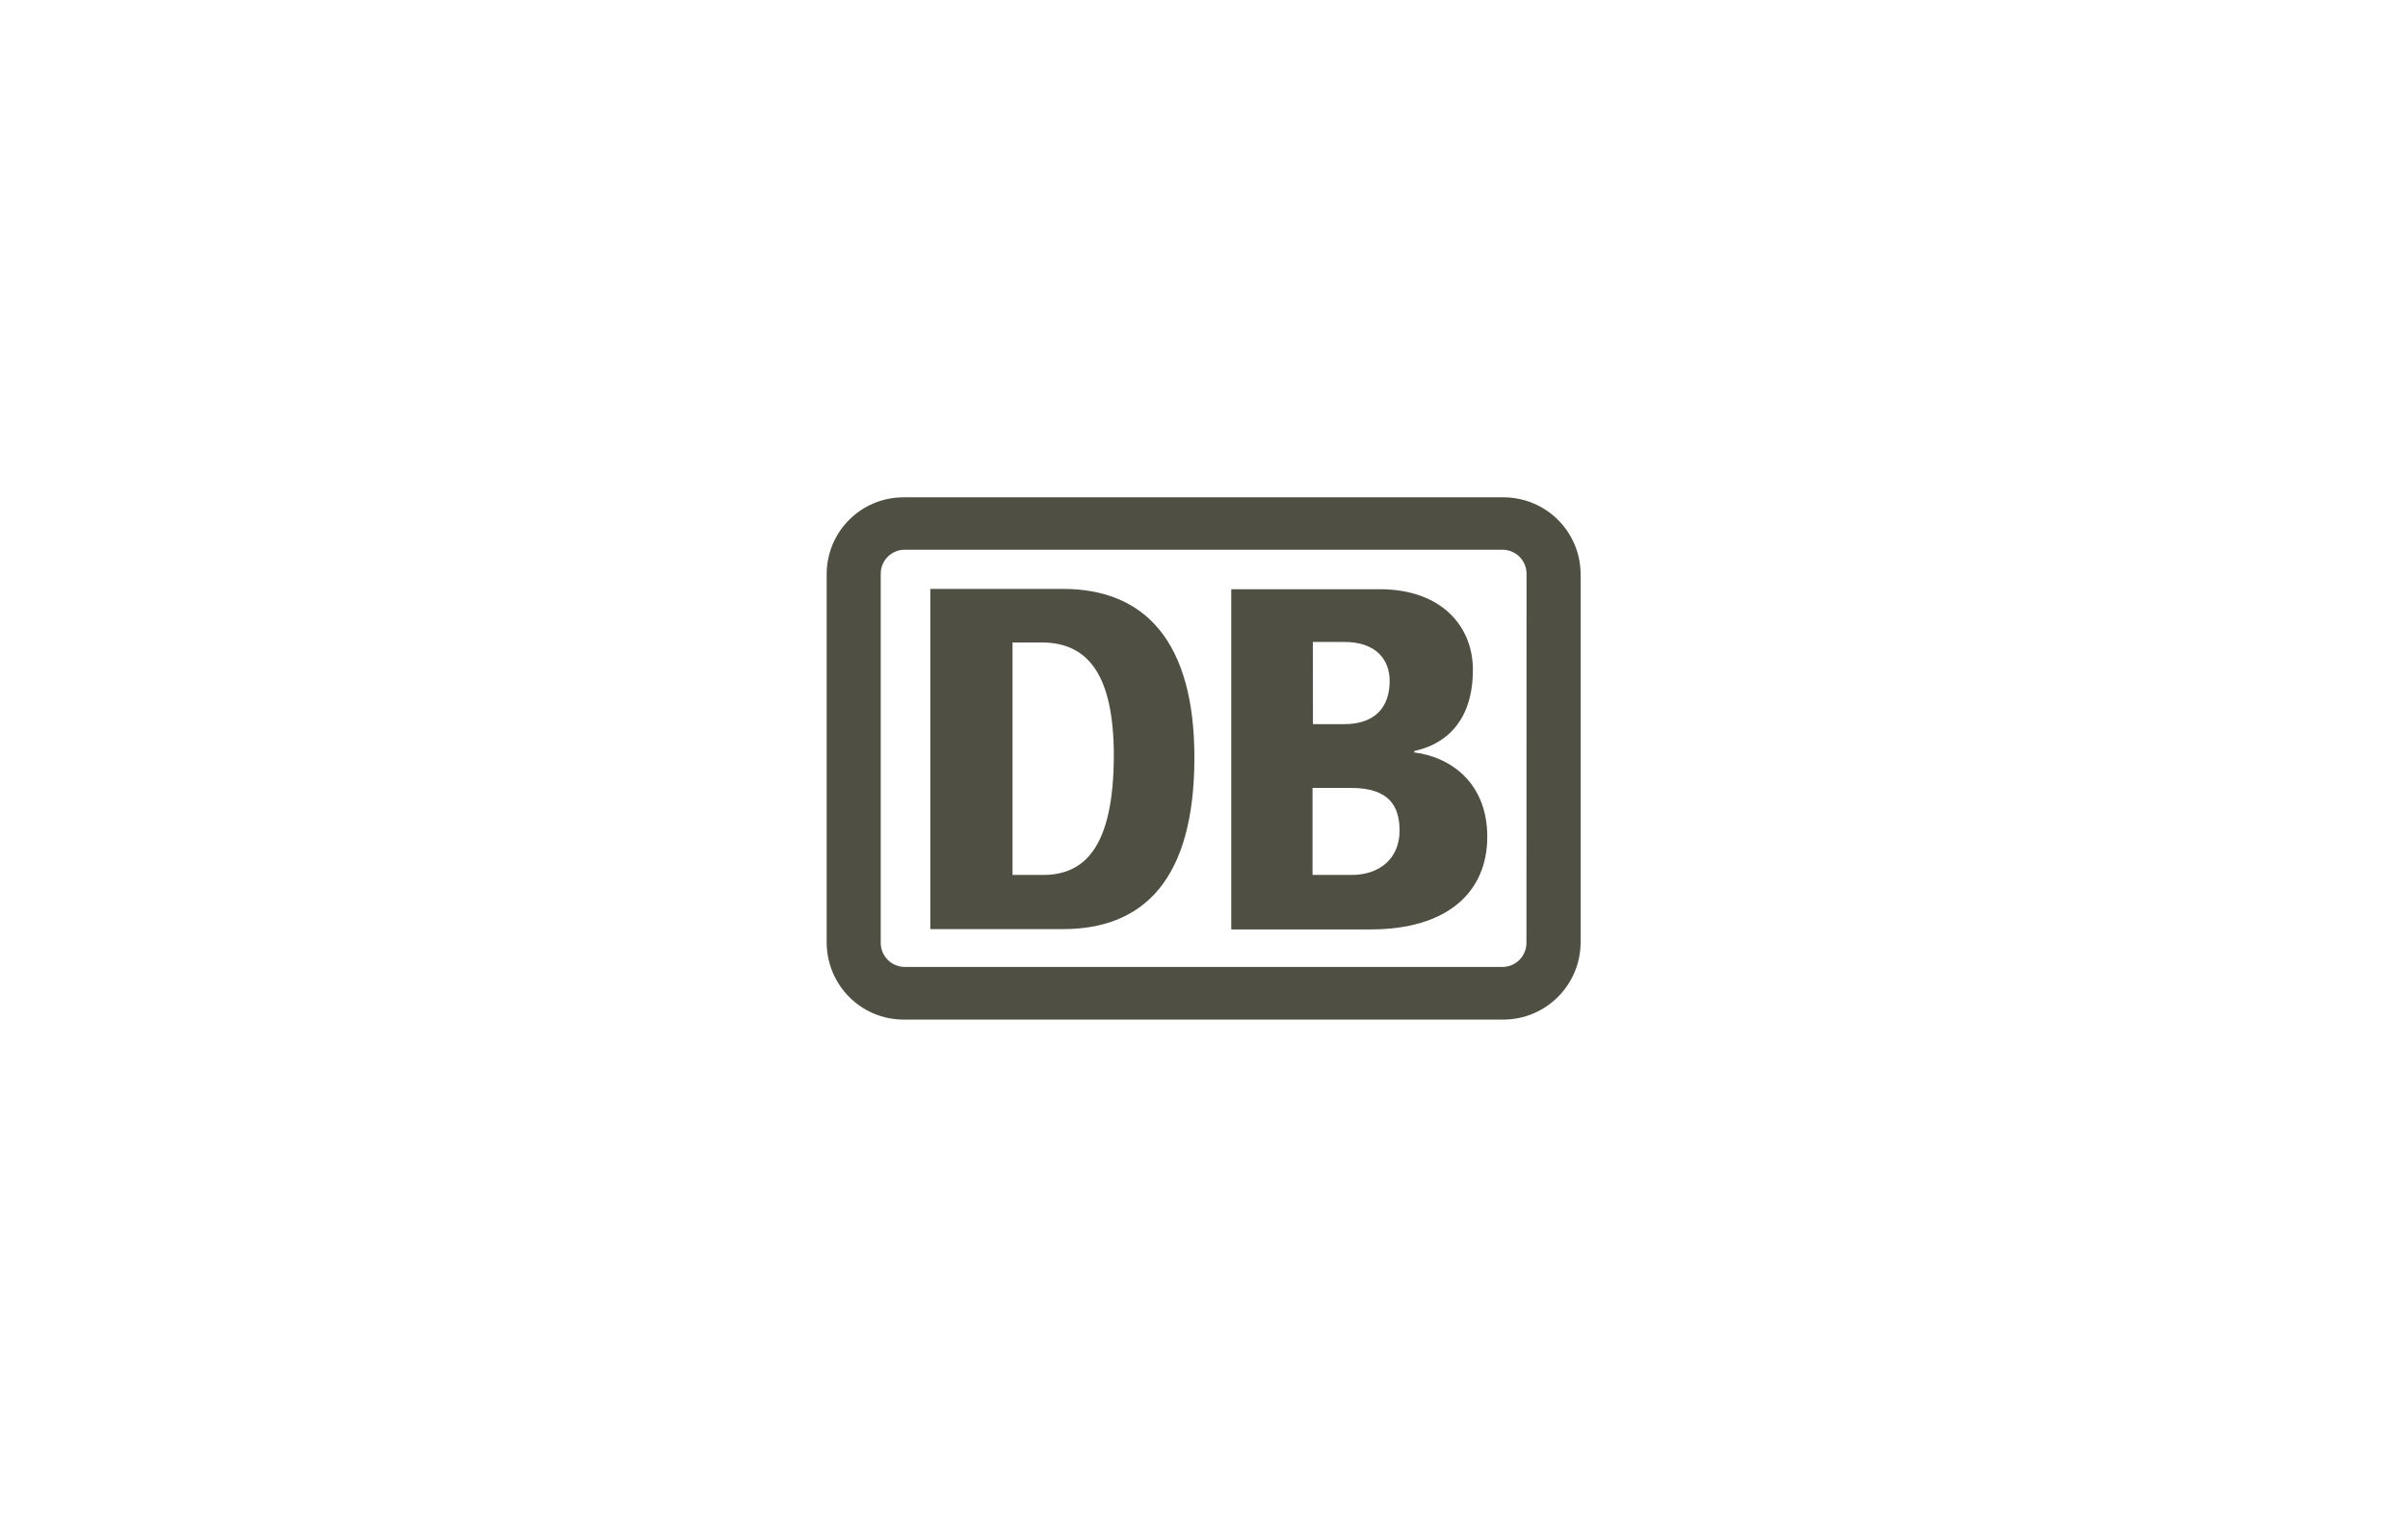 <?xml version="1.0" encoding="utf-8"?>
<!-- Generator: Adobe Illustrator 22.0.0, SVG Export Plug-In . SVG Version: 6.00 Build 0)  -->
<svg version="1.1" id="bw" xmlns:svg="http://www.w3.org/2000/svg"
	 xmlns="http://www.w3.org/2000/svg" xmlns:xlink="http://www.w3.org/1999/xlink" x="0px" y="0px" viewBox="0 0 2360.6 1489.4"
	 style="enable-background:new 0 0 2360.6 1489.4;" xml:space="preserve">
<style type="text/css">
	.st0{fill:#4F4F44;}
</style>
<path class="st0" d="M1042,577.3H912v333.5h130c78.9,0,128.9-48.3,128.9-168.4C1170.8,629.8,1123.1,577.3,1042,577.3z M1022.6,857.7
	h-30V629.8h28.6c46.3,0,70.7,33.1,70.7,111.4C1091.6,830.8,1063,857.7,1022.6,857.7z M1386.4,737.6v-1.4
	c25.3-5.3,57.5-24.1,57.5-79.7c0-42.4-30.6-78.9-91.5-78.9H1207v333.5h136.7c74.4,0,114.3-35.9,114.3-90.9
	C1458,769,1424,742.4,1386.4,737.6z M1287,629.3h30.9c31.4,0,44.4,17.7,44.4,38.2c0,25-13.5,42.4-44.9,42.4h-30.3L1287,629.3
	L1287,629.3L1287,629.3z M1325.2,857.7h-38.5v-85.3h37.9c37.3,0,47.4,18,47.4,41.8C1372.1,841.7,1352.2,857.7,1325.2,857.7z
	 M1473.7,487.5H885.9c-41.9,0-75.5,33.7-75.5,75.5v360.7c0,41.8,33.6,75.8,75.5,75.8h587.8c41.8,0,75.8-34,75.8-75.8V563
	C1549.5,521.2,1515.5,487.5,1473.7,487.5z M1496.4,924.3c0,12.9-10.4,23.6-23.6,23.6H887c-12.9-0.1-23.6-10.4-23.6-23.6V562.4
	c0-12.9,10.4-23.5,23.6-23.5h585.9c12.9,0,23.6,10.4,23.6,23.6L1496.4,924.3L1496.4,924.3z"/>
</svg>
